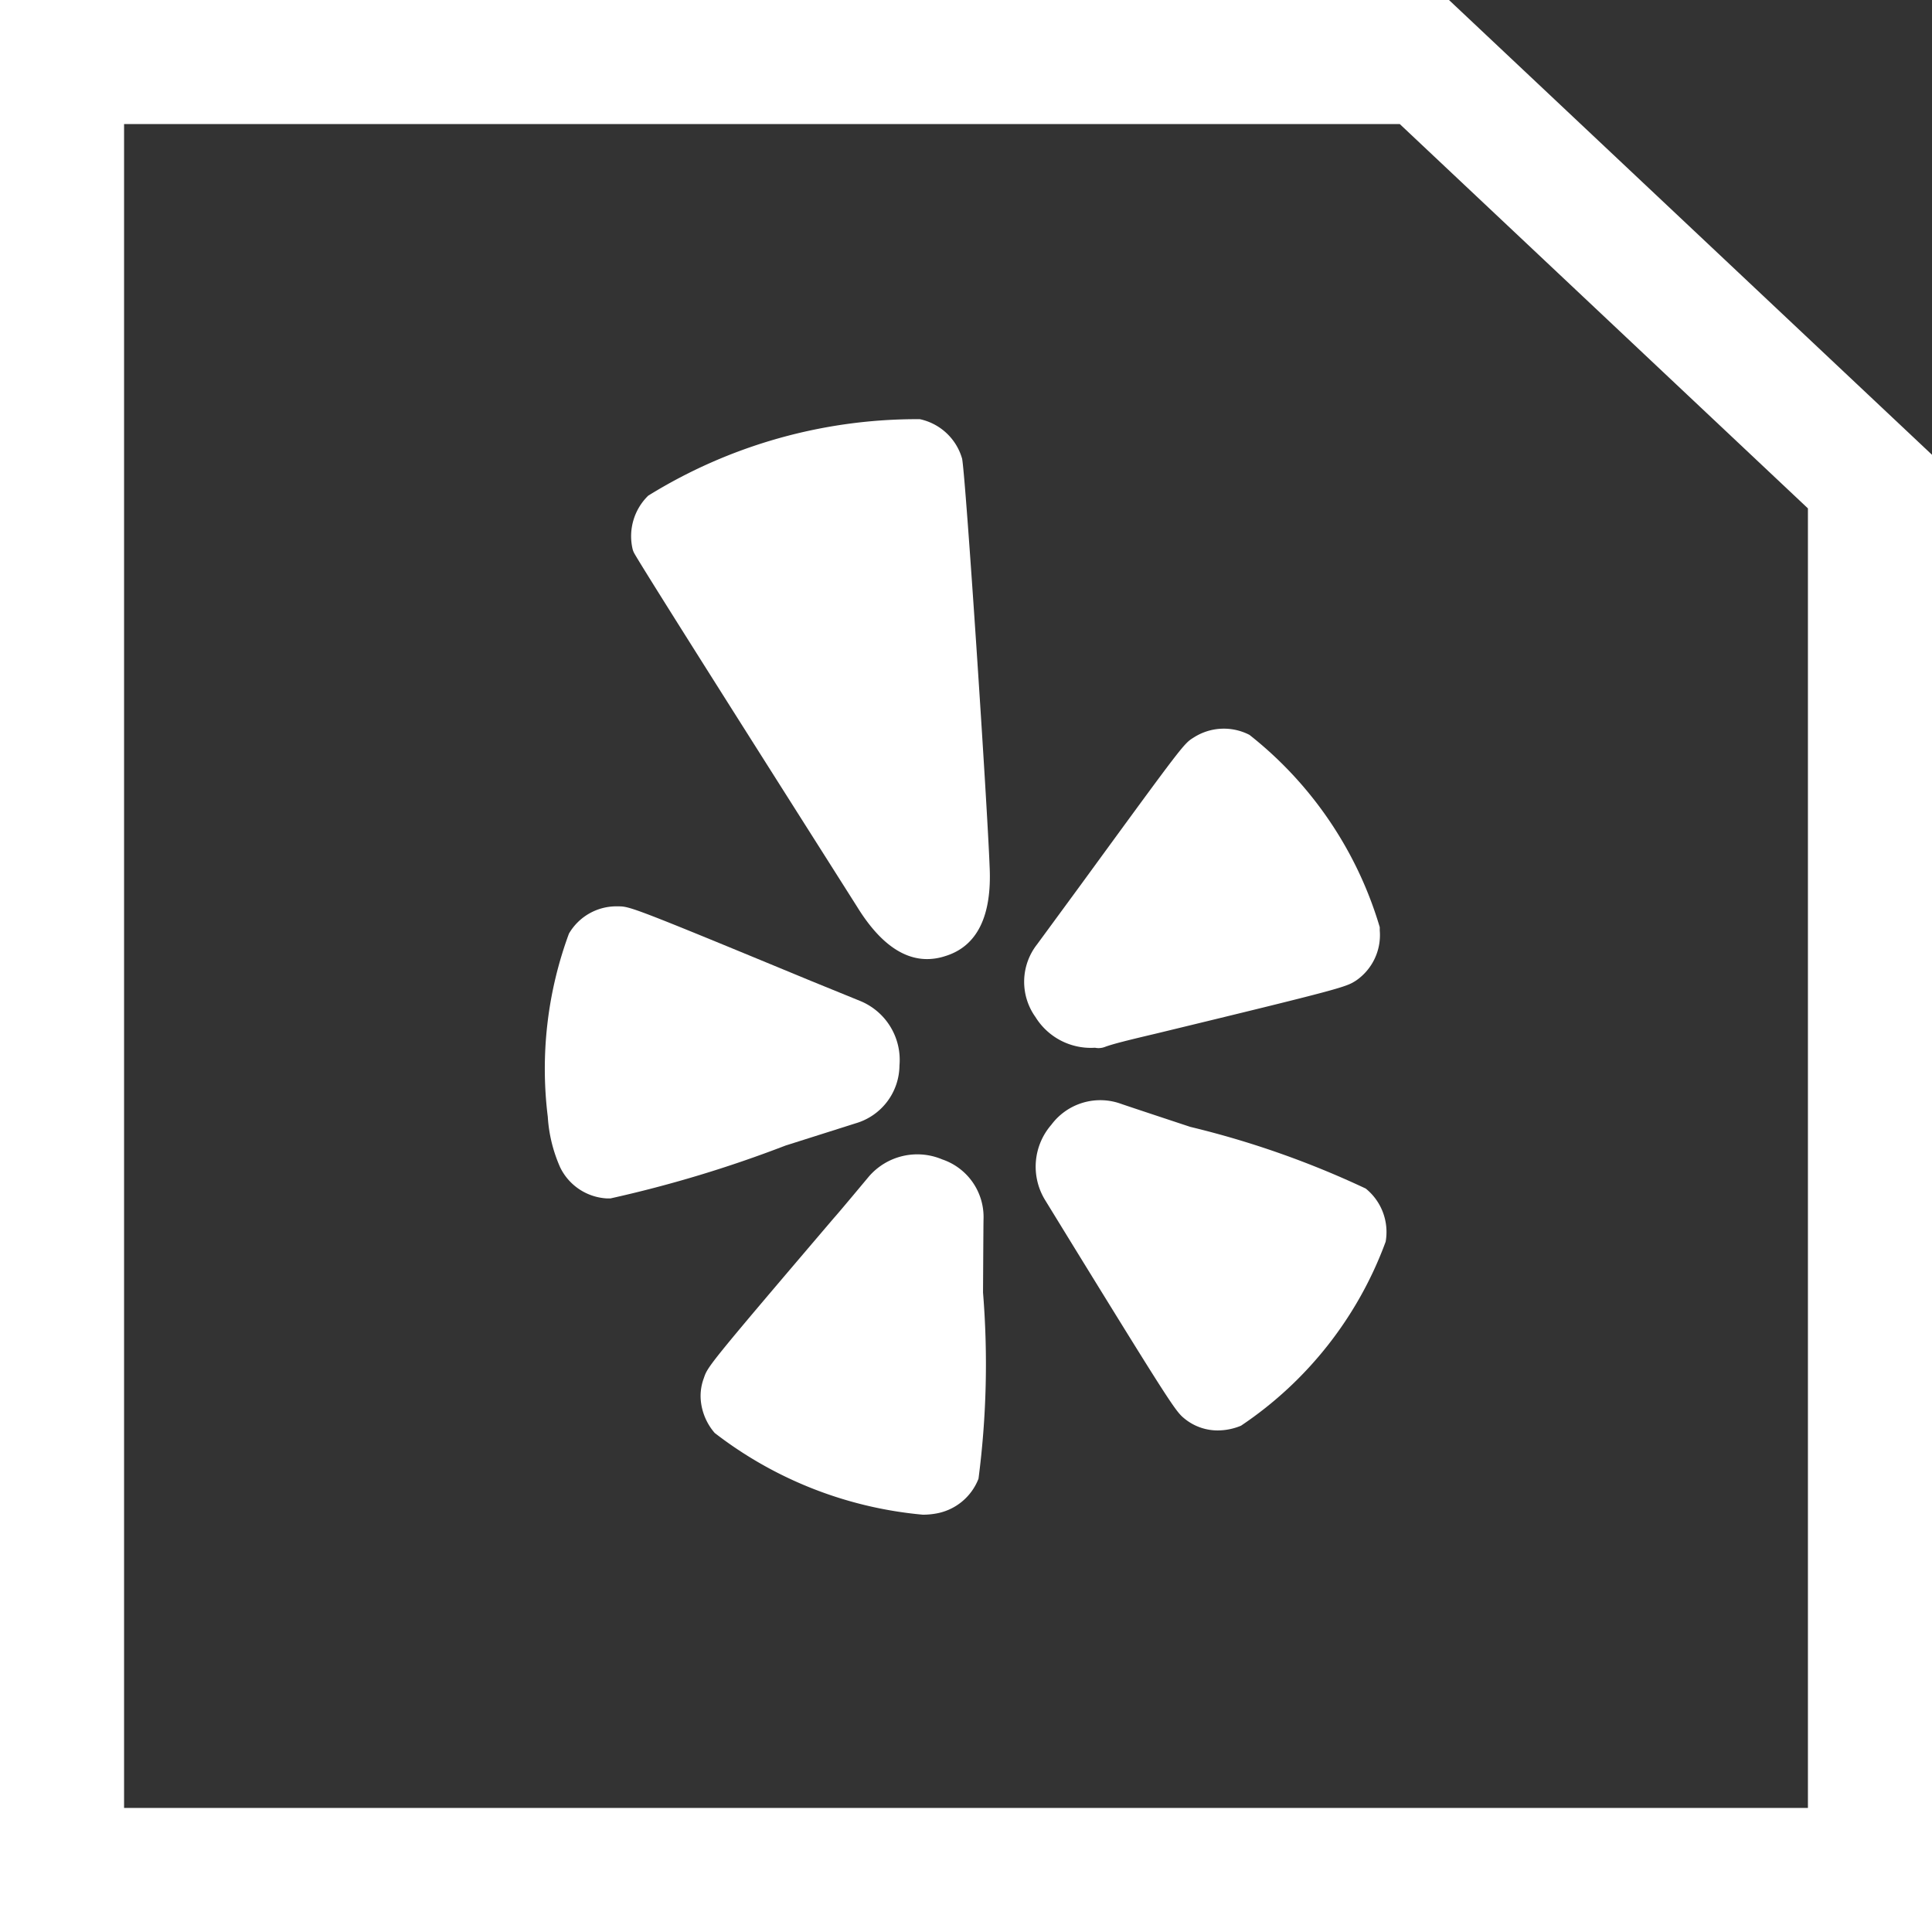 <svg id="Group_1810" data-name="Group 1810" xmlns="http://www.w3.org/2000/svg" width="31.143" height="31.143" viewBox="0 0 31.143 31.143">
  <rect x="0" y="0" width="31.143" height="31.143" fill="#333333" stroke="none"/>
  <g id="Path_27581" data-name="Path 27581" transform="translate(0)" fill="rgba(255,255,255,0)">
    <path d="M 30.143 30.143 L 1 30.143 L 1 1 L 22.96 1 L 30.143 7.763 L 30.143 30.143 Z" stroke="none"/>
    <path d="M 2 2 L 2 29.143 L 29.143 29.143 L 29.143 8.195 L 22.564 2 L 2 2 M -5.7220458984375e-06 -5.7220458984375e-06 L 23.357 -5.7220458984375e-06 L 31.143 7.331 L 31.143 31.143 L -5.7220458984375e-06 31.143 L -5.7220458984375e-06 -5.7220458984375e-06 Z" stroke="none" fill="#fff"/>
  </g>
  <g id="yelp" transform="translate(8.794 6.725)">
    <g id="Group_587" data-name="Group 587" transform="translate(0 0)">
      <g id="Group_586" data-name="Group 586" transform="translate(0 0)">
        <path id="Path_2146" data-name="Path 2146" d="M64.874,231.563a.979.979,0,0,0,.708-.933,1.027,1.027,0,0,0-.631-1.039l-.8-.326c-2.9-1.2-2.917-1.2-3.107-1.2a.885.885,0,0,0-.79.44v0a6.291,6.291,0,0,0-.341,2.952,2.364,2.364,0,0,0,.2.816.891.891,0,0,0,.752.5l.058,0a19.785,19.785,0,0,0,2.822-.852Z" transform="translate(-59.877 -220.18)" fill="#fff"/>
        <path id="Path_2147" data-name="Path 2147" d="M136.1,343.983a1.031,1.031,0,0,0-1.182.276s-.5.6-.553.656l-.007.008c-2.033,2.385-2.038,2.4-2.1,2.585a.815.815,0,0,0-.048.376.933.933,0,0,0,.223.509,6.431,6.431,0,0,0,3.353,1.317,1.154,1.154,0,0,0,.193-.015.9.9,0,0,0,.706-.565v0a14.286,14.286,0,0,0,.073-3s.006-1.12.008-1.181A.98.98,0,0,0,136.1,343.983Z" transform="translate(-129.706 -332.019)" fill="#fff"/>
        <path id="Path_2148" data-name="Path 2148" d="M293.688,319.82a14.73,14.73,0,0,0-2.827-.994s-1.02-.337-1.118-.372h0a.983.983,0,0,0-1.123.338,1.029,1.029,0,0,0-.1,1.214l.45.733c1.641,2.666,1.661,2.681,1.81,2.8a.843.843,0,0,0,.525.18.988.988,0,0,0,.372-.076,6.1,6.1,0,0,0,2.332-2.966A.9.9,0,0,0,293.688,319.82Z" transform="translate(-280.467 -307.386)" fill="#fff"/>
        <path id="Path_2149" data-name="Path 2149" d="M284.085,150.321a.276.276,0,0,0,.06.006.294.294,0,0,0,.1-.019c.129-.049.4-.115.828-.216h0c3.036-.735,3.057-.749,3.223-.856a.889.889,0,0,0,.379-.806c0-.017,0-.039,0-.052a6.179,6.179,0,0,0-2.1-3.1.9.9,0,0,0-.9.043c-.16.1-.16.1-1.824,2.38l-.7.954a.977.977,0,0,0-.026,1.171A1.049,1.049,0,0,0,284.085,150.321Z" transform="translate(-275.228 -140.157)" fill="#fff"/>
        <path id="Path_2150" data-name="Path 2150" d="M105.1.67a.905.905,0,0,0-.681-.638,8.229,8.229,0,0,0-4.379,1.233.913.913,0,0,0-.251.864.312.312,0,0,0,.019.051c.083.172,2.781,4.42,3.6,5.713.345.56.724.842,1.126.842a.938.938,0,0,0,.29-.047c.516-.156.759-.643.719-1.448C105.505,6.225,105.159.981,105.1.67Z" transform="translate(-98.385 0)" fill="#fff"/>
      </g>
    </g>
  </g>
</svg>
